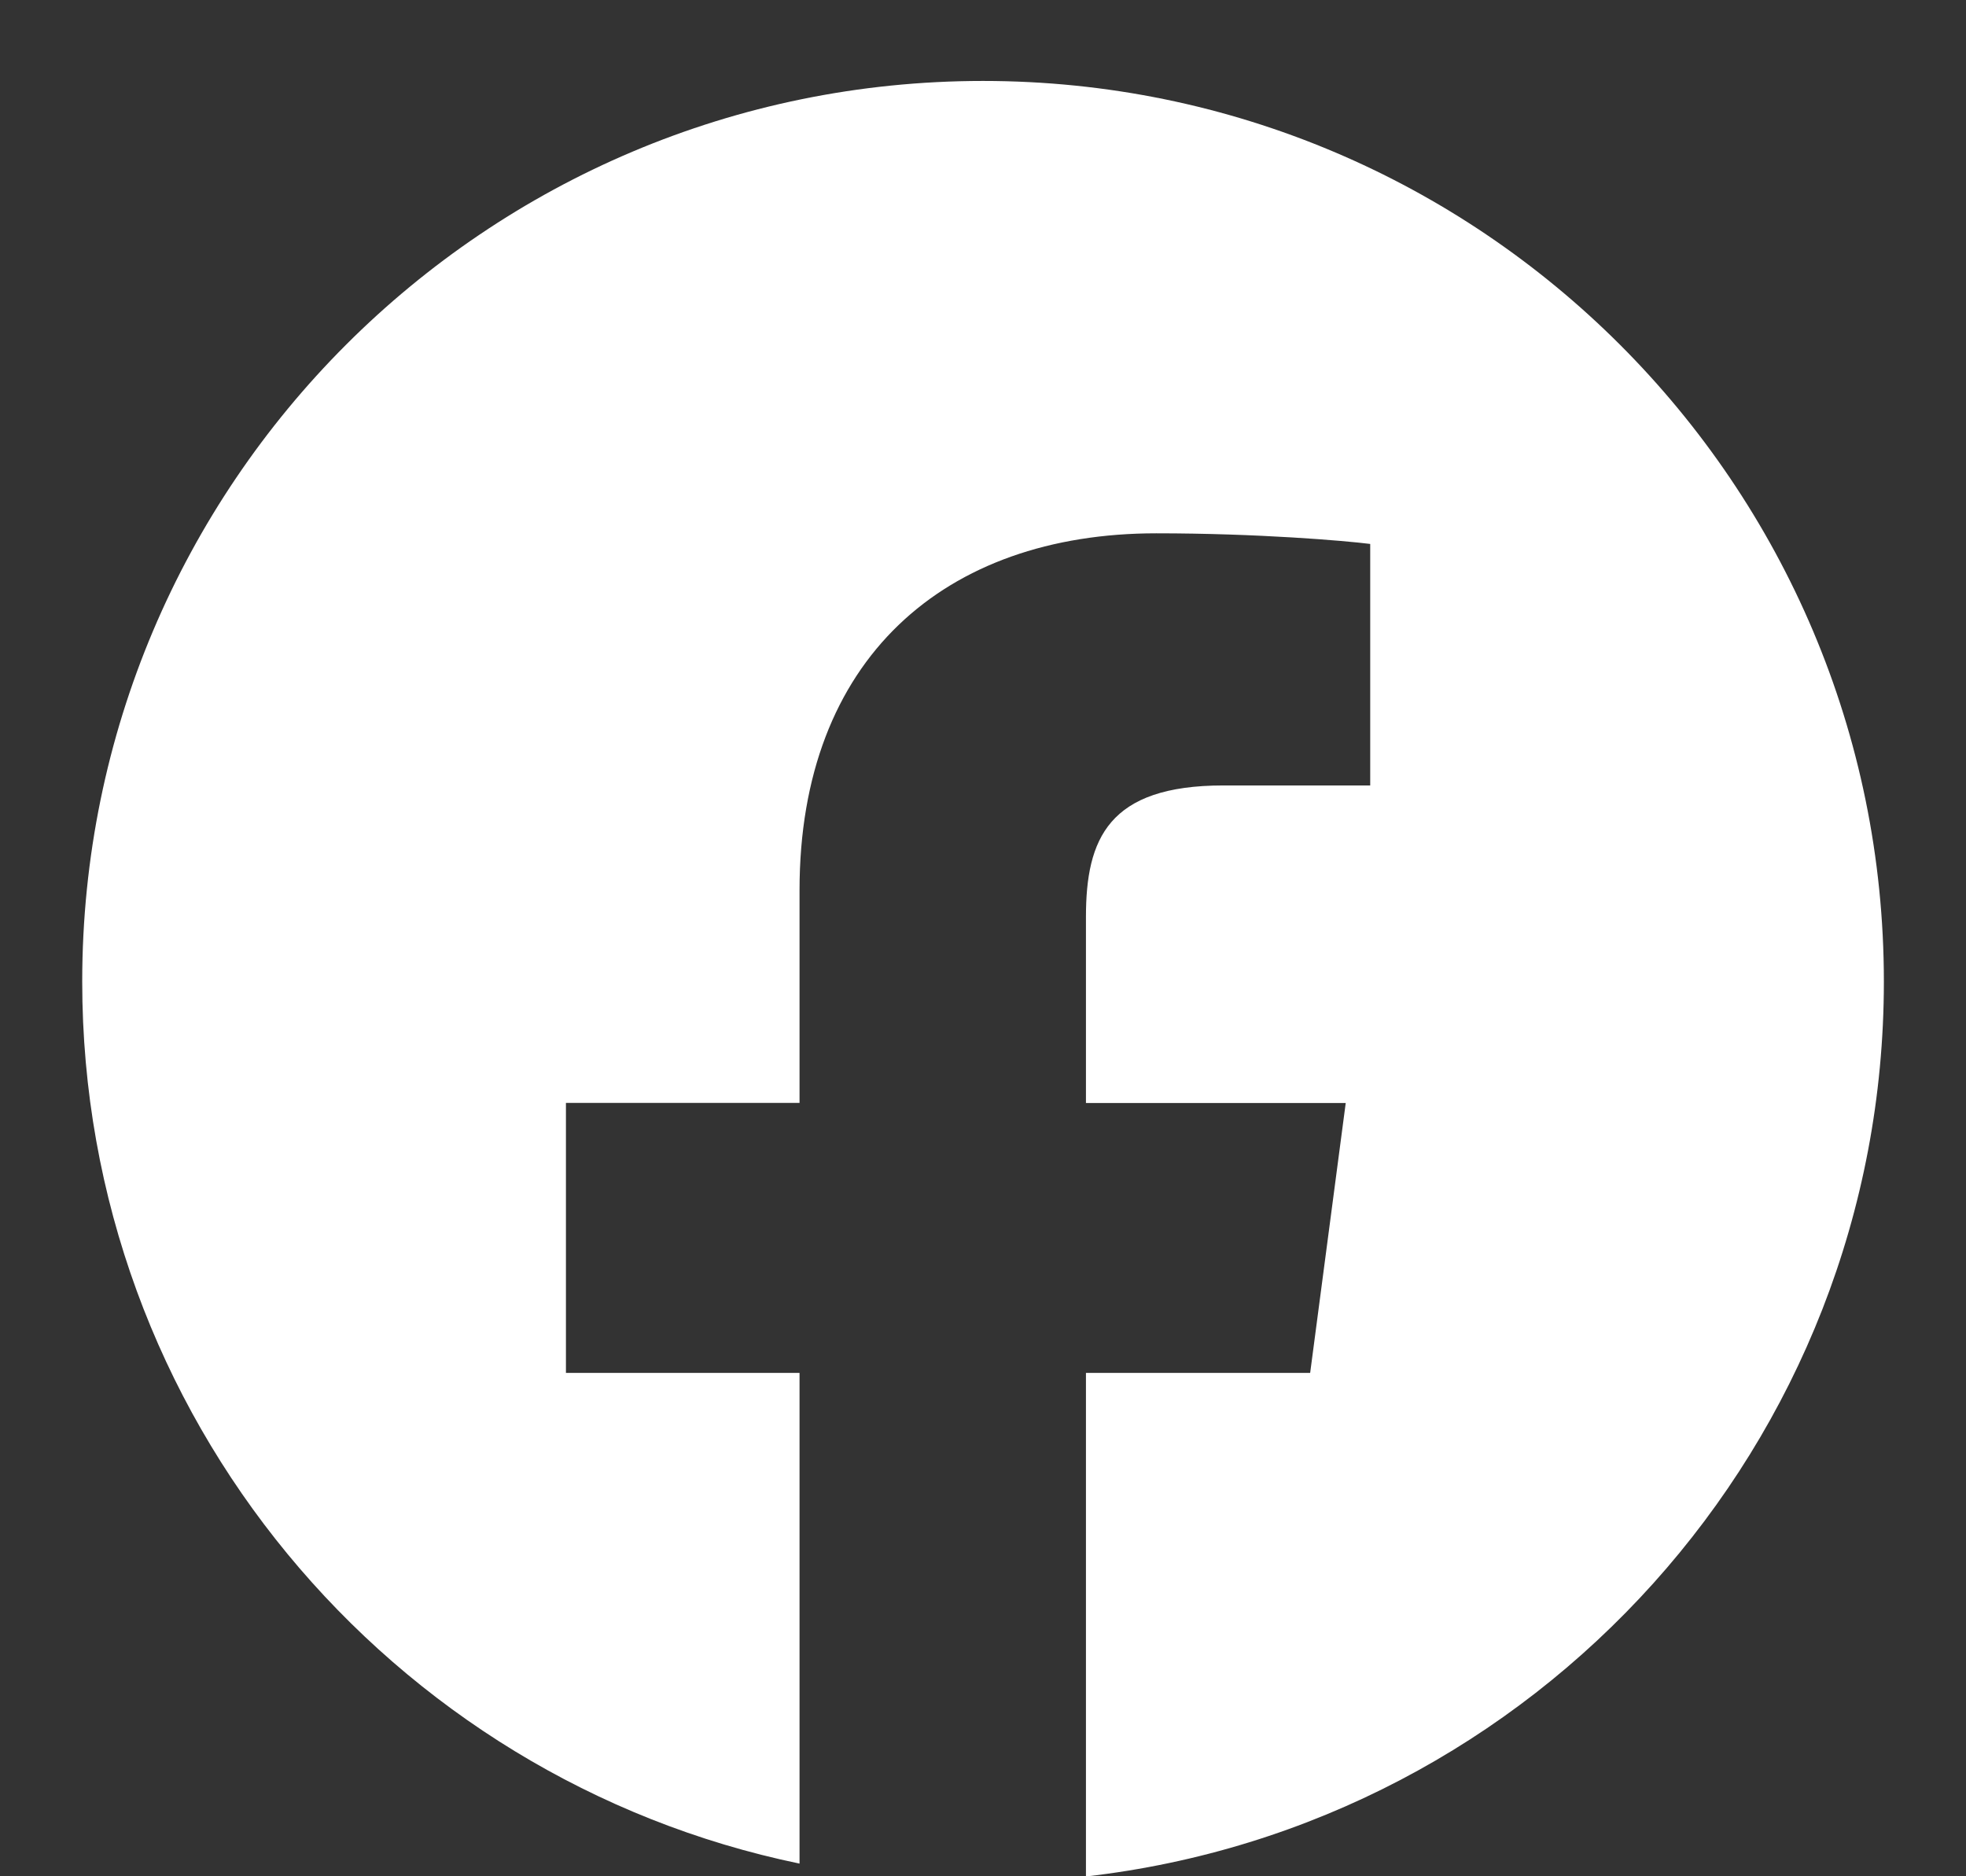 <svg width="22" height="21" viewBox="0 0 22 21" fill="none" xmlns="http://www.w3.org/2000/svg">
<rect x="0" y="0" width="22" height="21" fill="#333333" stroke="none"/>
<path fill-rule="evenodd" clip-rule="evenodd" d="M12.152 21.002C17.177 20.43 21.081 16.164 21.081 10.986C21.081 5.419 16.567 0.906 11 0.906C5.433 0.906 0.92 5.419 0.92 10.986C0.92 15.85 4.365 19.909 8.947 20.858V15.366H6.333V12.344H8.947V9.963C8.947 7.376 10.57 5.969 12.939 5.969C14.075 5.969 15.05 6.052 15.333 6.088V8.791H13.69C12.402 8.791 12.152 9.389 12.152 10.263V12.345H15.059L14.661 15.366H12.152V21.002Z" fill="white"/>
</svg>
